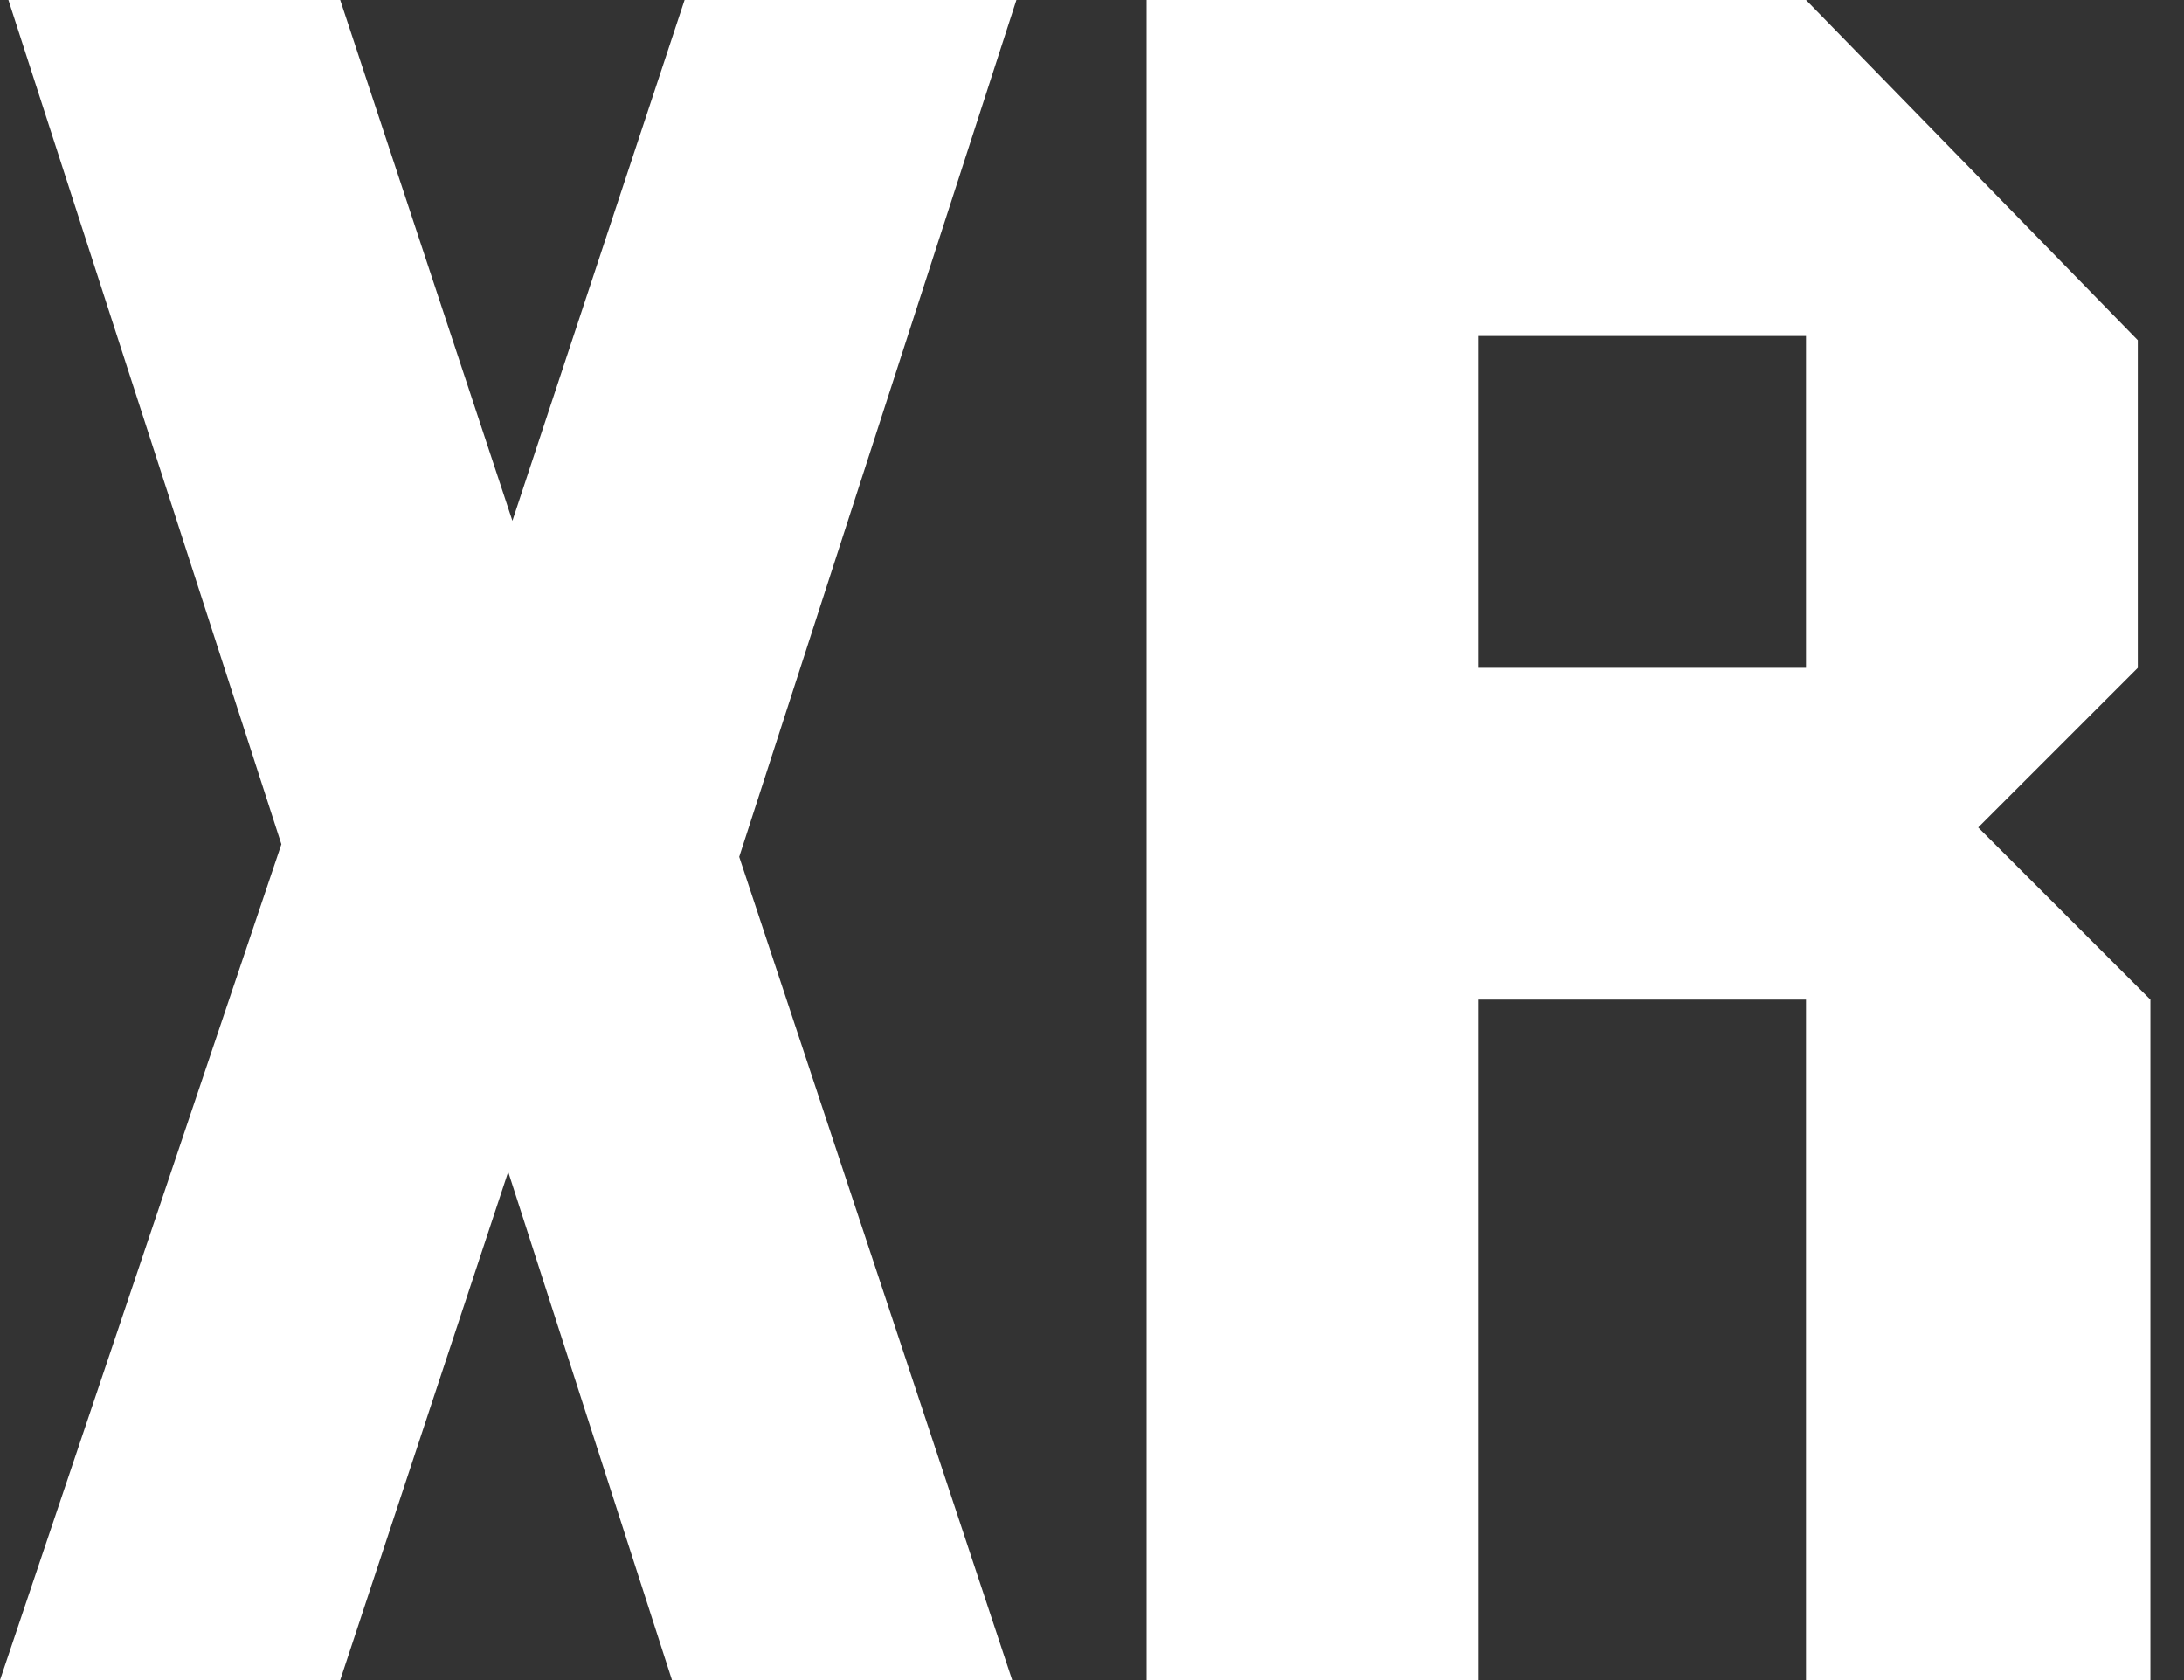 <?xml version="1.0" encoding="utf-8"?>
<!-- Generator: Adobe Illustrator 19.2.0, SVG Export Plug-In . SVG Version: 6.00 Build 0)  -->
<svg version="1.1" id="Warstwa_1" xmlns="http://www.w3.org/2000/svg" xmlns:xlink="http://www.w3.org/1999/xlink" x="0px" y="0px"
	 viewBox="0 0 52 40" style="enable-background:new 0 0 52 40;" xml:space="preserve">
<rect x="0" y="0" width="52" height="40" fill="#333333" stroke="none"/>
<style type="text/css">
	.st0{fill:#FFFFFF;}
</style>
<polygon class="st0" points="24.2,0 16.3,0 12.2,12.4 8.1,0 0.2,0 6.7,20.1 0,40 8.1,40 12.1,27.9 16,40 24.1,40 17.6,20.4 "/>
<g>
	<path class="st0" d="M47.1,19.7l3.8-3.8V8.1L43,0H27.3v40h7.9V23.8H43V40h8.2V23.8L47.1,19.7z M43,15.9h-7.8V8H43V15.9z"/>
</g>
</svg>
